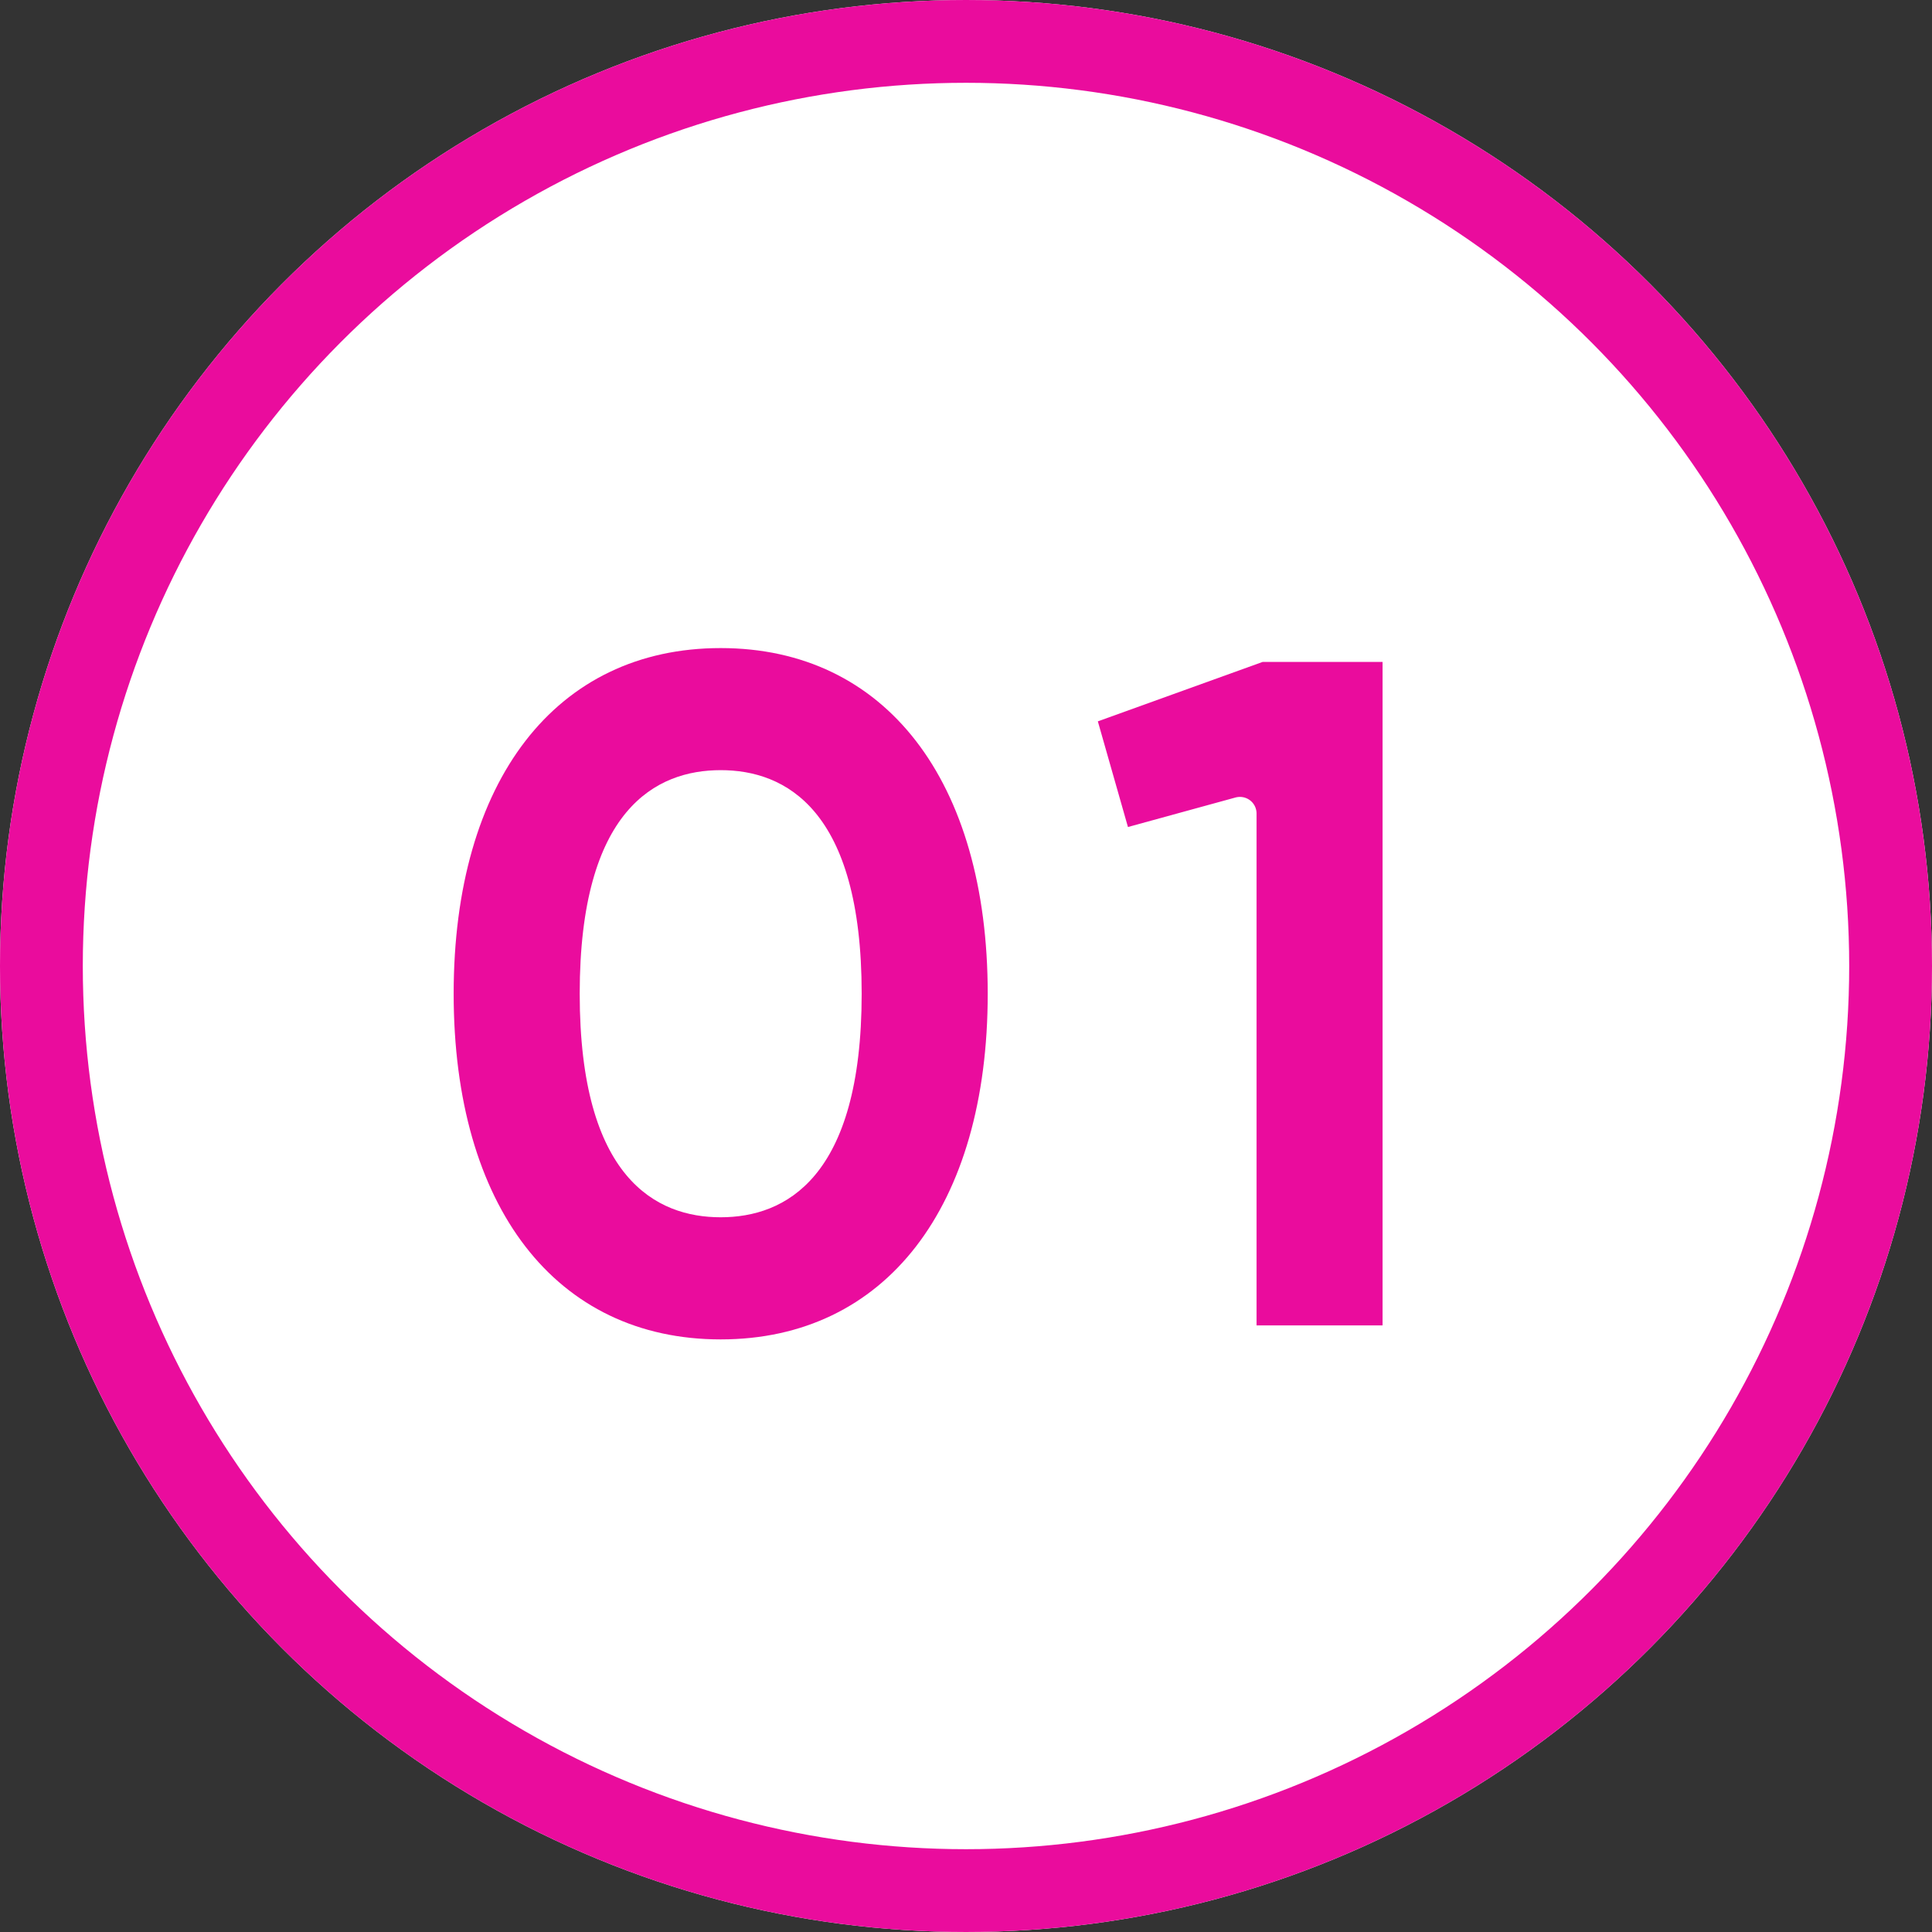 <svg xmlns="http://www.w3.org/2000/svg" width="70" height="70" viewBox="0 0 70 70">
  <rect x="0" y="0" width="70" height="70" fill="#333333" stroke="none"/>
  <g id="グループ_4493" data-name="グループ 4493" transform="translate(-336 -3576)">
    <g id="楕円形_615" data-name="楕円形 615" transform="translate(336 3576)" fill="#fff" stroke="#ea0c9d" stroke-width="3">
      <circle cx="35" cy="35" r="35" stroke="none"/>
      <circle cx="35" cy="35" r="33.5" fill="none"/>
    </g>
    <g id="グループ_3027" data-name="グループ 3027" transform="translate(352.437 3599.482)">
      <g id="グループ_2969" data-name="グループ 2969">
        <path id="パス_201565" data-name="パス 201565" d="M201.949,805.712c-5.967,0-9.674-4.8-9.674-12.524s3.707-12.524,9.674-12.524,9.676,4.8,9.676,12.524S207.917,805.712,201.949,805.712Zm0-20.625c-2.329,0-5.107,1.405-5.107,8.1s2.778,8.1,5.107,8.1,5.109-1.405,5.109-8.1S204.279,785.087,201.949,785.087Z" transform="translate(-192.275 -780.665)" fill="#ea0c9d"/>
      </g>
      <g id="グループ_2970" data-name="グループ 2970" transform="translate(23.342 0.499)">
        <path id="パス_201566" data-name="パス 201566" d="M217.567,805.12V786.573a.6.6,0,0,0-.6-.6.652.652,0,0,0-.159.02l-3.9,1.07-1.091-3.828,5.973-2.154h4.343v24.04Z" transform="translate(-211.819 -781.08)" fill="#ea0c9d"/>
      </g>
    </g>
  </g>
</svg>
